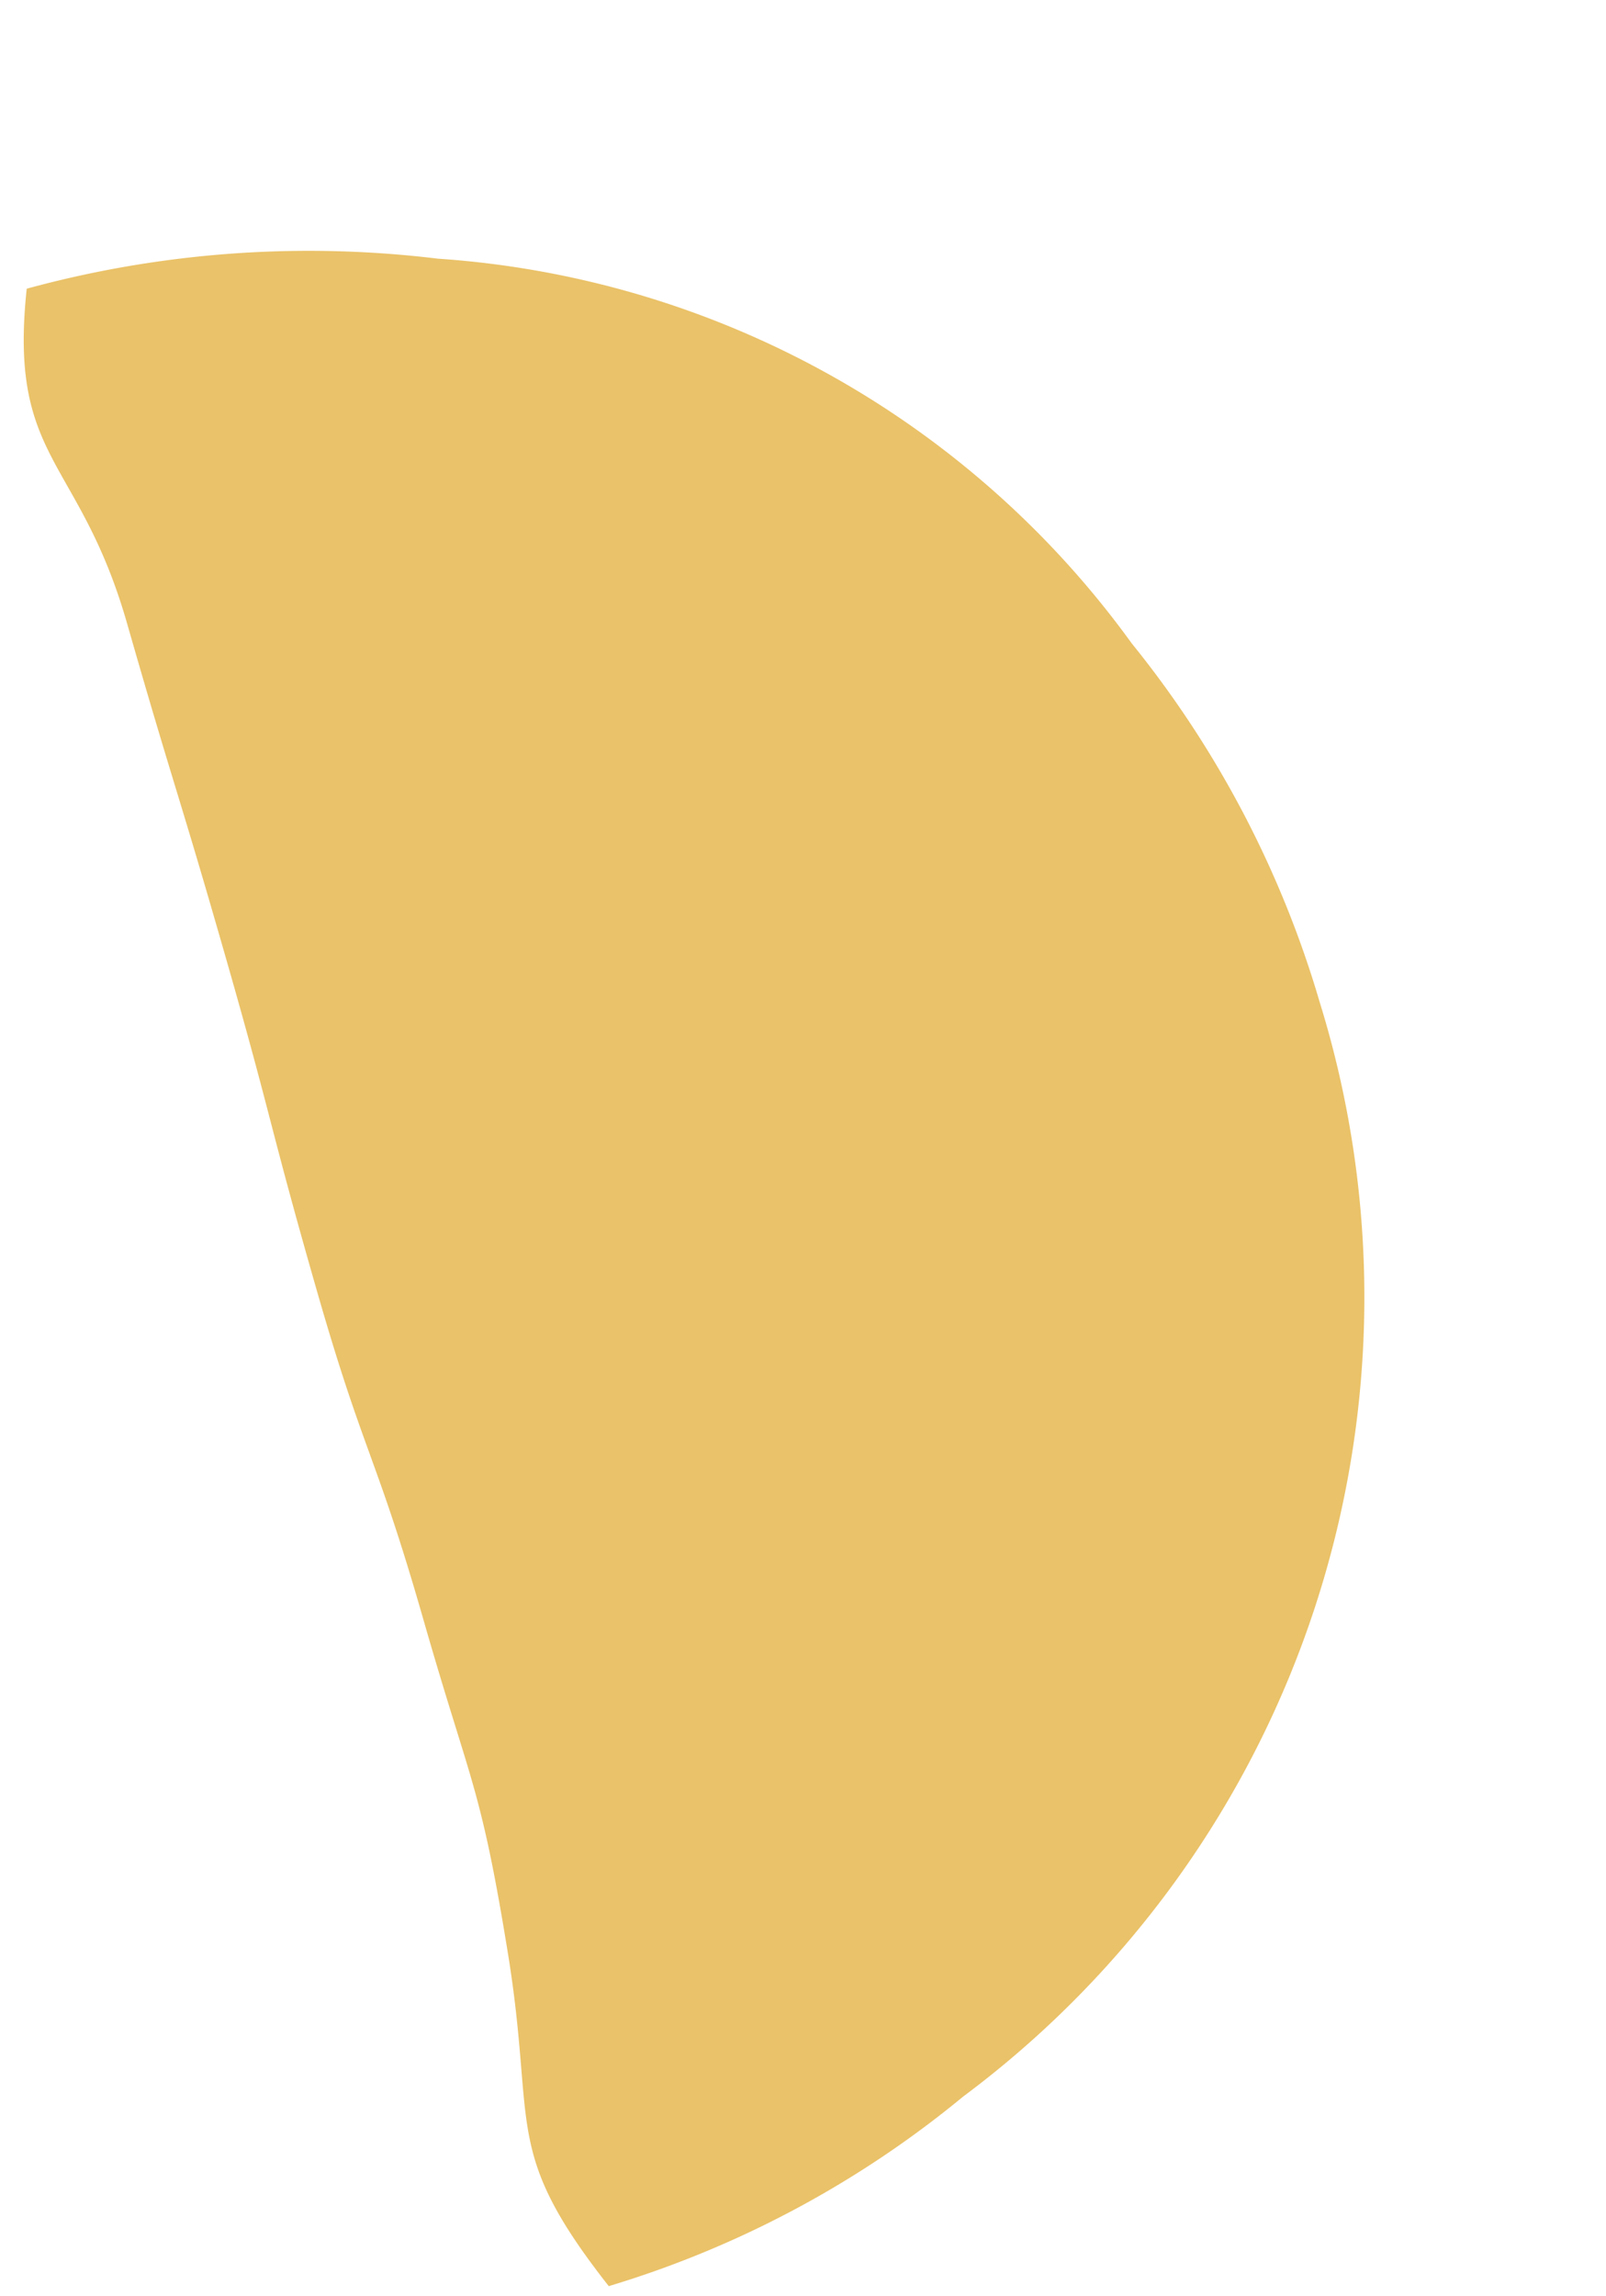 <svg xmlns="http://www.w3.org/2000/svg" width="38.01" height="54.331" viewBox="0 0 38.01 54.331">
  <g id="Group_23" data-name="Group 23" transform="translate(24.44) rotate(74)">
    <path id="Path_5" data-name="Path 5" d="M536.043,272.537a24.07,24.07,0,0,0-2-9.3,23.582,23.582,0,0,0-22.567-15.248,24.424,24.424,0,0,0-9.385,1.937A22.1,22.1,0,0,0,488.817,263.2a25.313,25.313,0,0,0-2,9.552c3.8,1.544,4.167-.1,8.265-.1s4.1-.066,8.2-.066,4.1.1,8.2.1,4.1-.279,8.2-.279,4.117-.225,8.187.26C531.99,273.164,532.246,274.081,536.043,272.537Z" transform="translate(-486.813 -247.984)" fill="#eac269"/>
  </g>
</svg>
